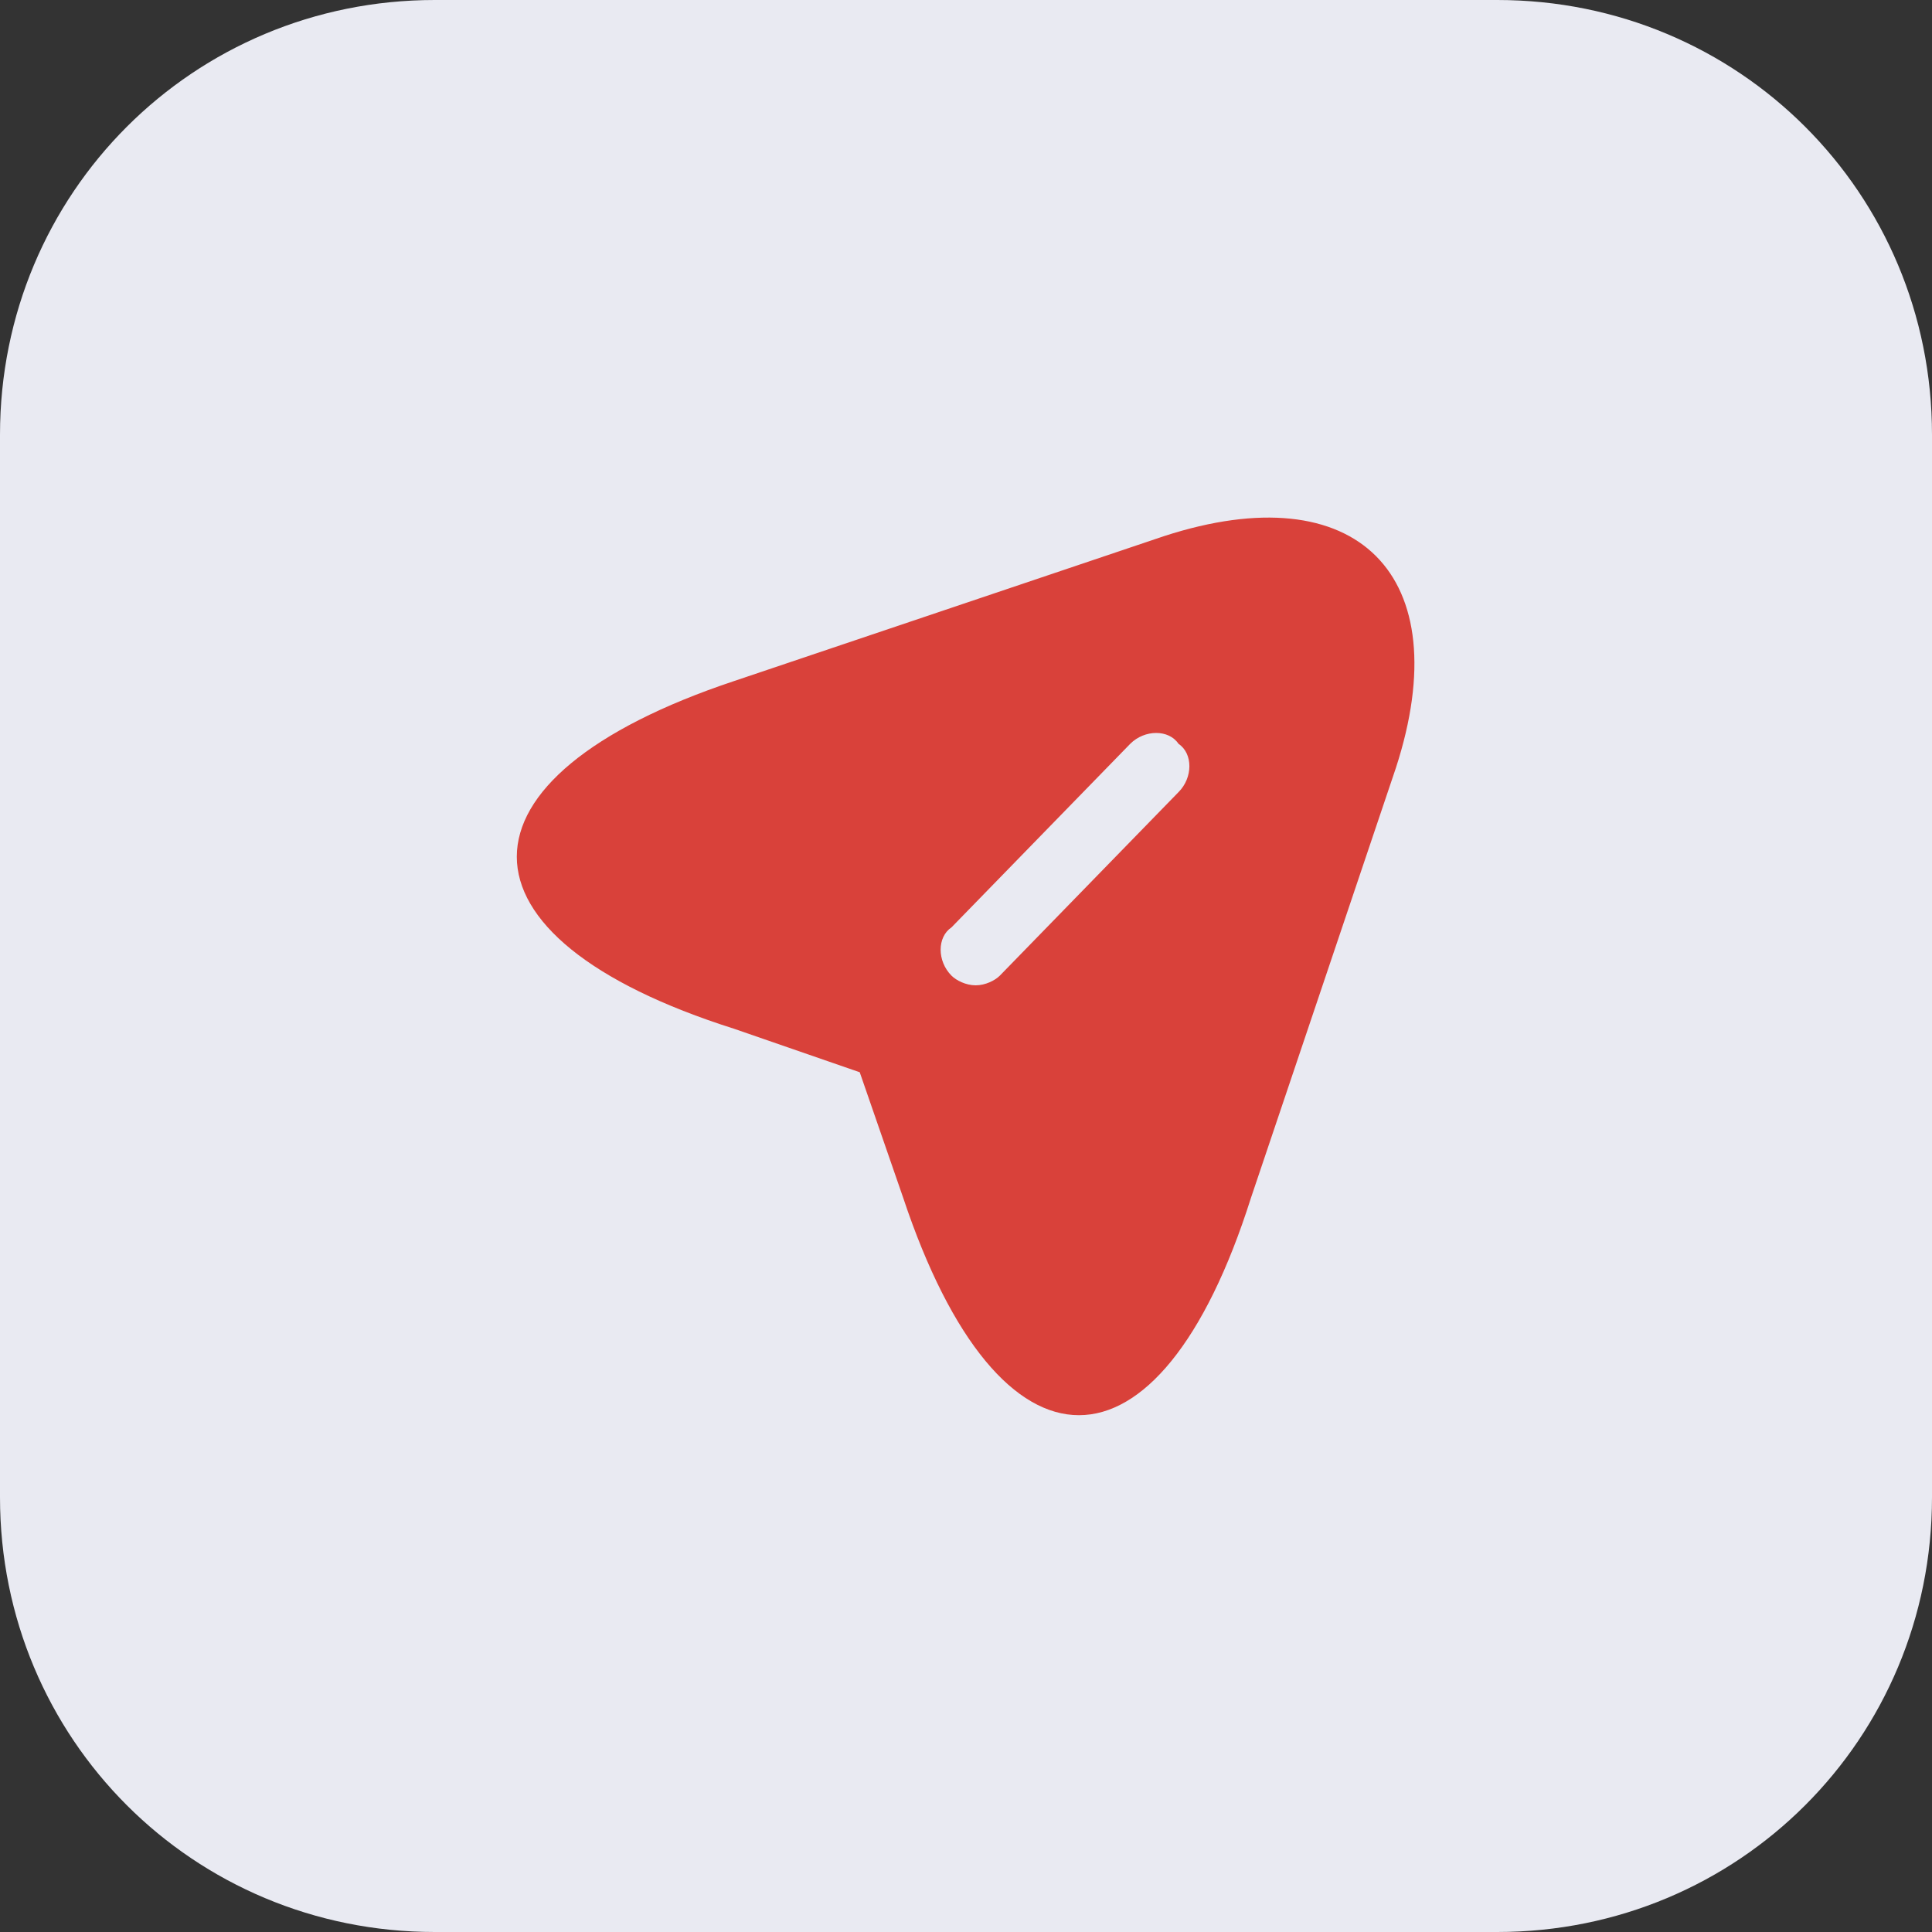 <?xml version="1.0" encoding="utf-8"?>
<!-- Generator: Adobe Illustrator 26.1.0, SVG Export Plug-In . SVG Version: 6.00 Build 0)  -->
<svg version="1.1" id="Слой_1" xmlns="http://www.w3.org/2000/svg" xmlns:xlink="http://www.w3.org/1999/xlink" x="0px" y="0px"
	 viewBox="0 0 40 40" style="enable-background:new 0 0 40 40;" xml:space="preserve">
<rect x="0" y="0" width="40" height="40" fill="#333333" stroke="none"/>
<style type="text/css">
	.st0{fill-rule:evenodd;clip-rule:evenodd;fill:#E9EAF2;}
	.st1{fill:#D9413A;}
</style>
<path class="st0" d="M9,0h22c5,0,9,4,9,9v22c0,5-4,9-9,9H9c-5,0-9-4-9-9V9C0,4,4,0,9,0z"/>
<path class="st1" d="M24.1,11.1l-8.9,3c-6,2-6,5.3,0,7.2l2.6,0.9l0.9,2.6c2,6,5.3,6,7.2,0l3-8.9C30.2,11.9,28.1,9.8,24.1,11.1z
	 M24.4,16.4l-3.7,3.8c-0.1,0.1-0.3,0.2-0.5,0.2c-0.2,0-0.4-0.1-0.5-0.2c-0.3-0.3-0.3-0.8,0-1l3.7-3.8c0.3-0.3,0.8-0.3,1,0
	C24.7,15.6,24.7,16.1,24.4,16.4z"/>
</svg>
